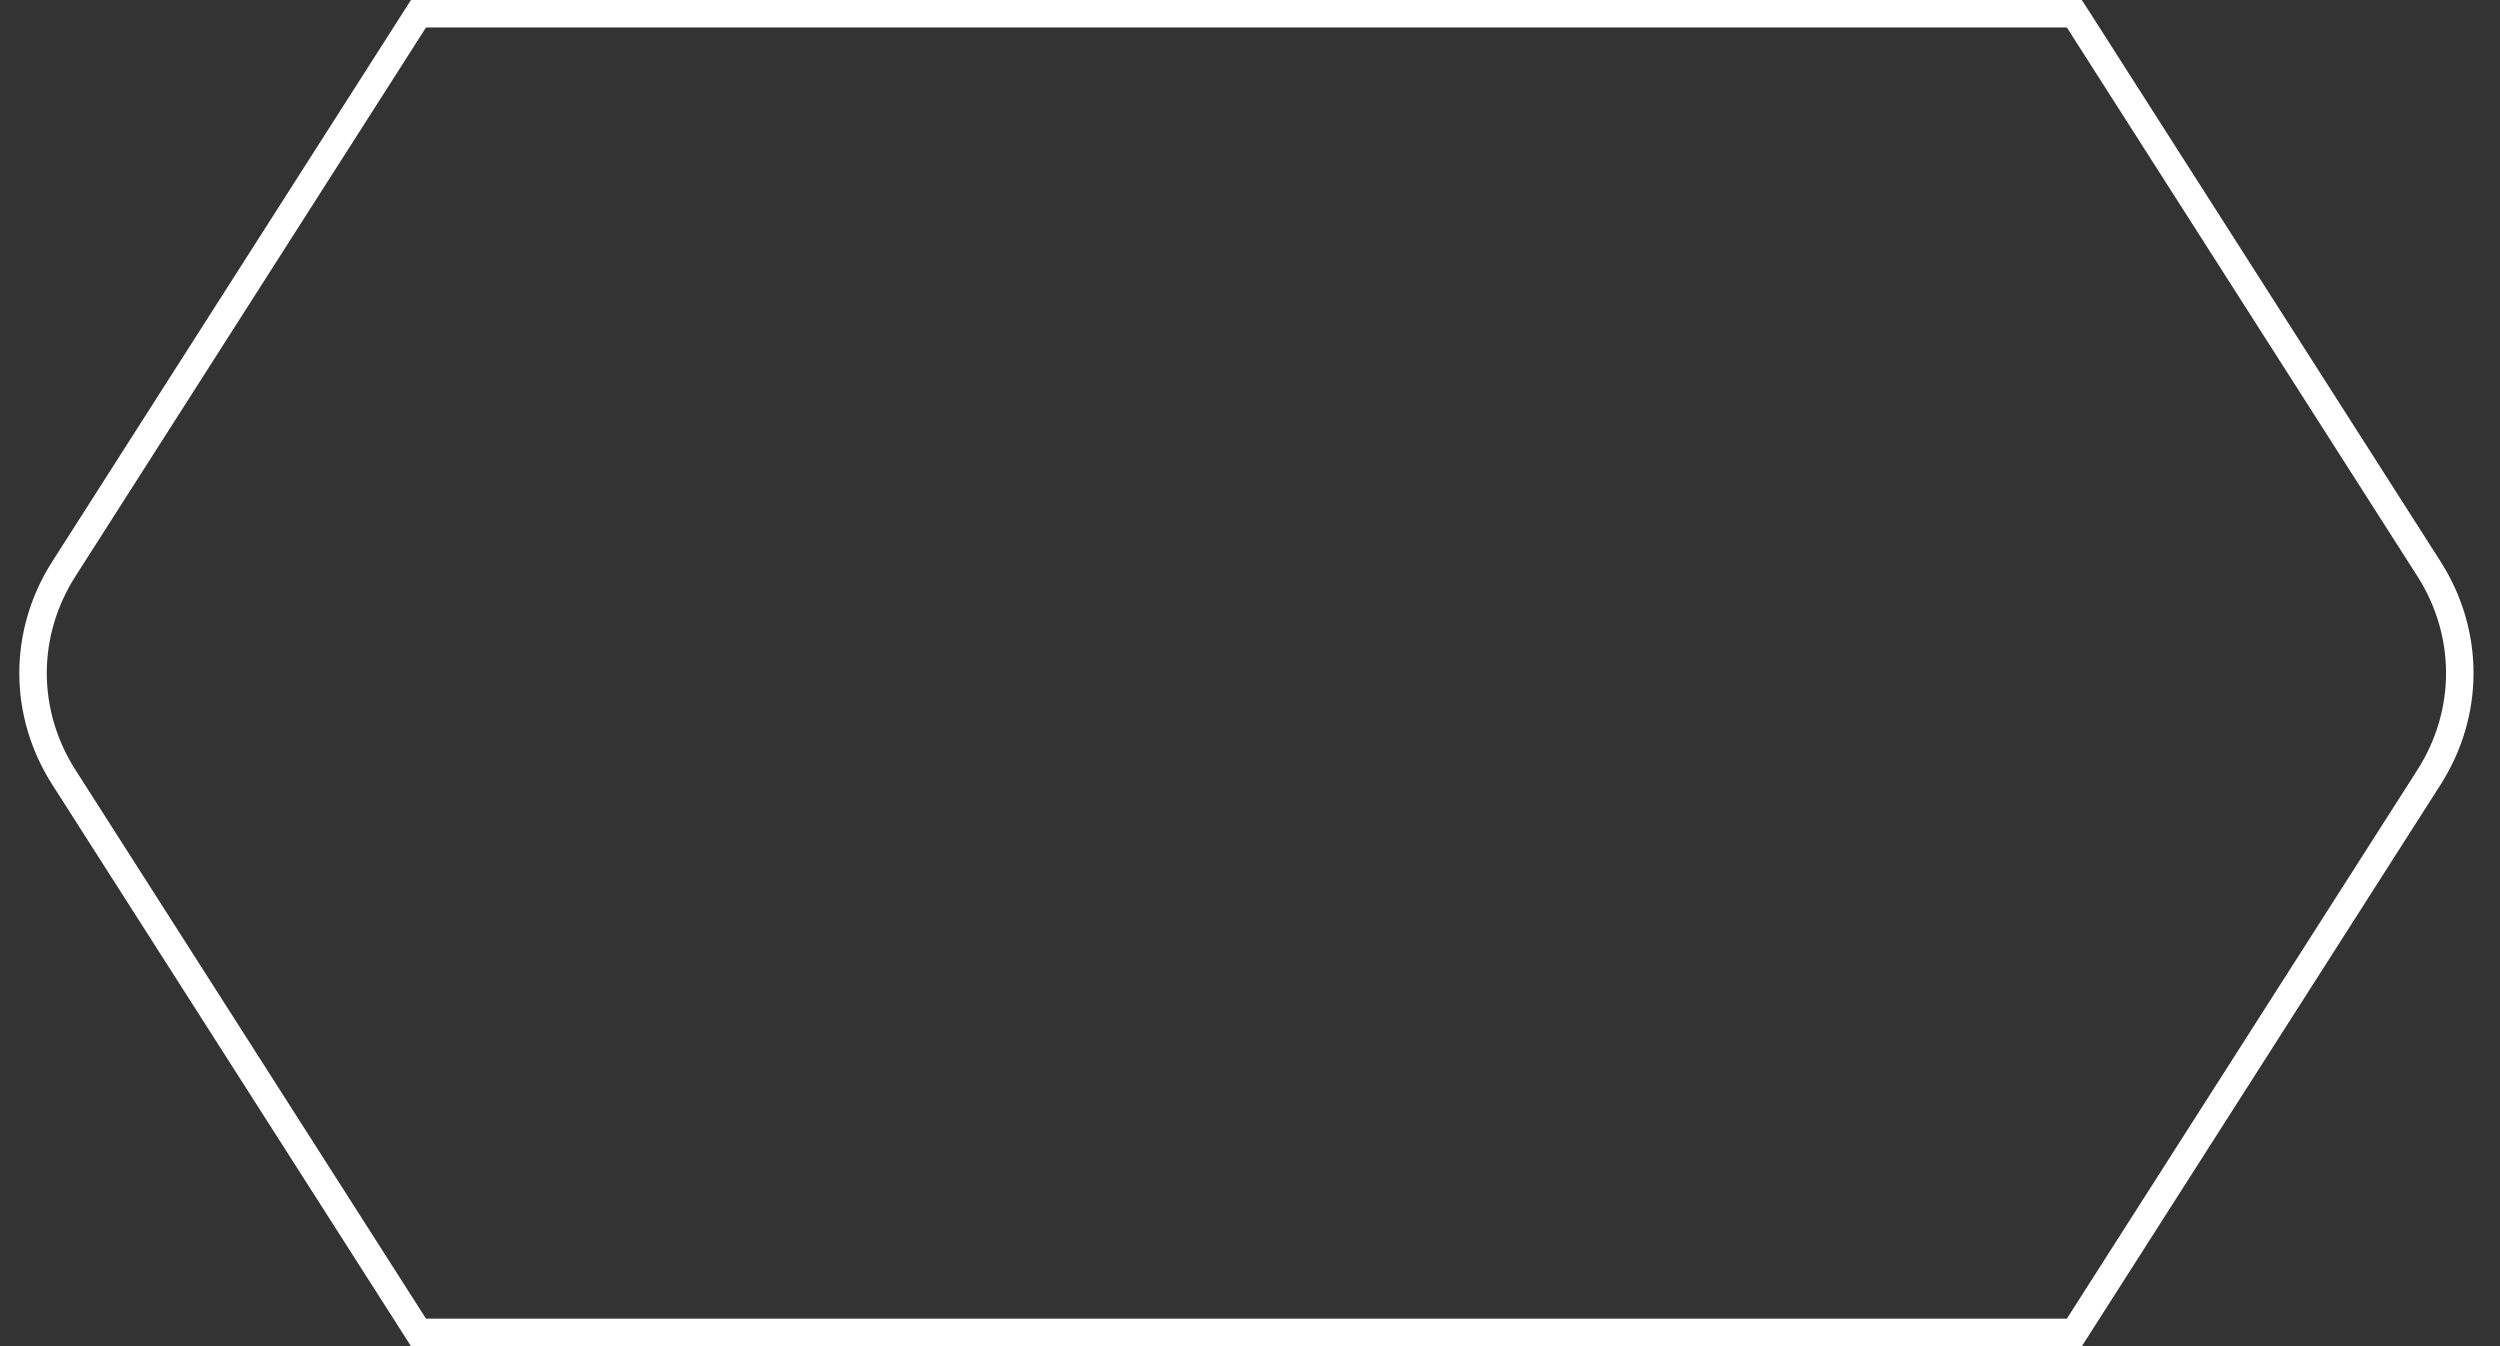 <svg xmlns="http://www.w3.org/2000/svg" width="91" height="49" viewBox="0 0 91 49" fill="none"><rect x="0" y="0" width="91" height="49" fill="#333333" stroke="none"/><path d="M2.325 20.707L2.325 20.707L15.233 0.5L75.505 0.5L75.651 0.725L75.653 0.728L88.415 20.707L88.415 20.707C89.164 21.88 89.536 23.191 89.536 24.5C89.536 25.809 89.164 27.12 88.415 28.292L88.415 28.293L75.507 48.5L44.478 48.5L43.934 48.5L15.233 48.5L2.325 28.293L2.325 28.293C0.829 25.951 0.829 23.049 2.325 20.707Z" stroke="white"></path></svg>